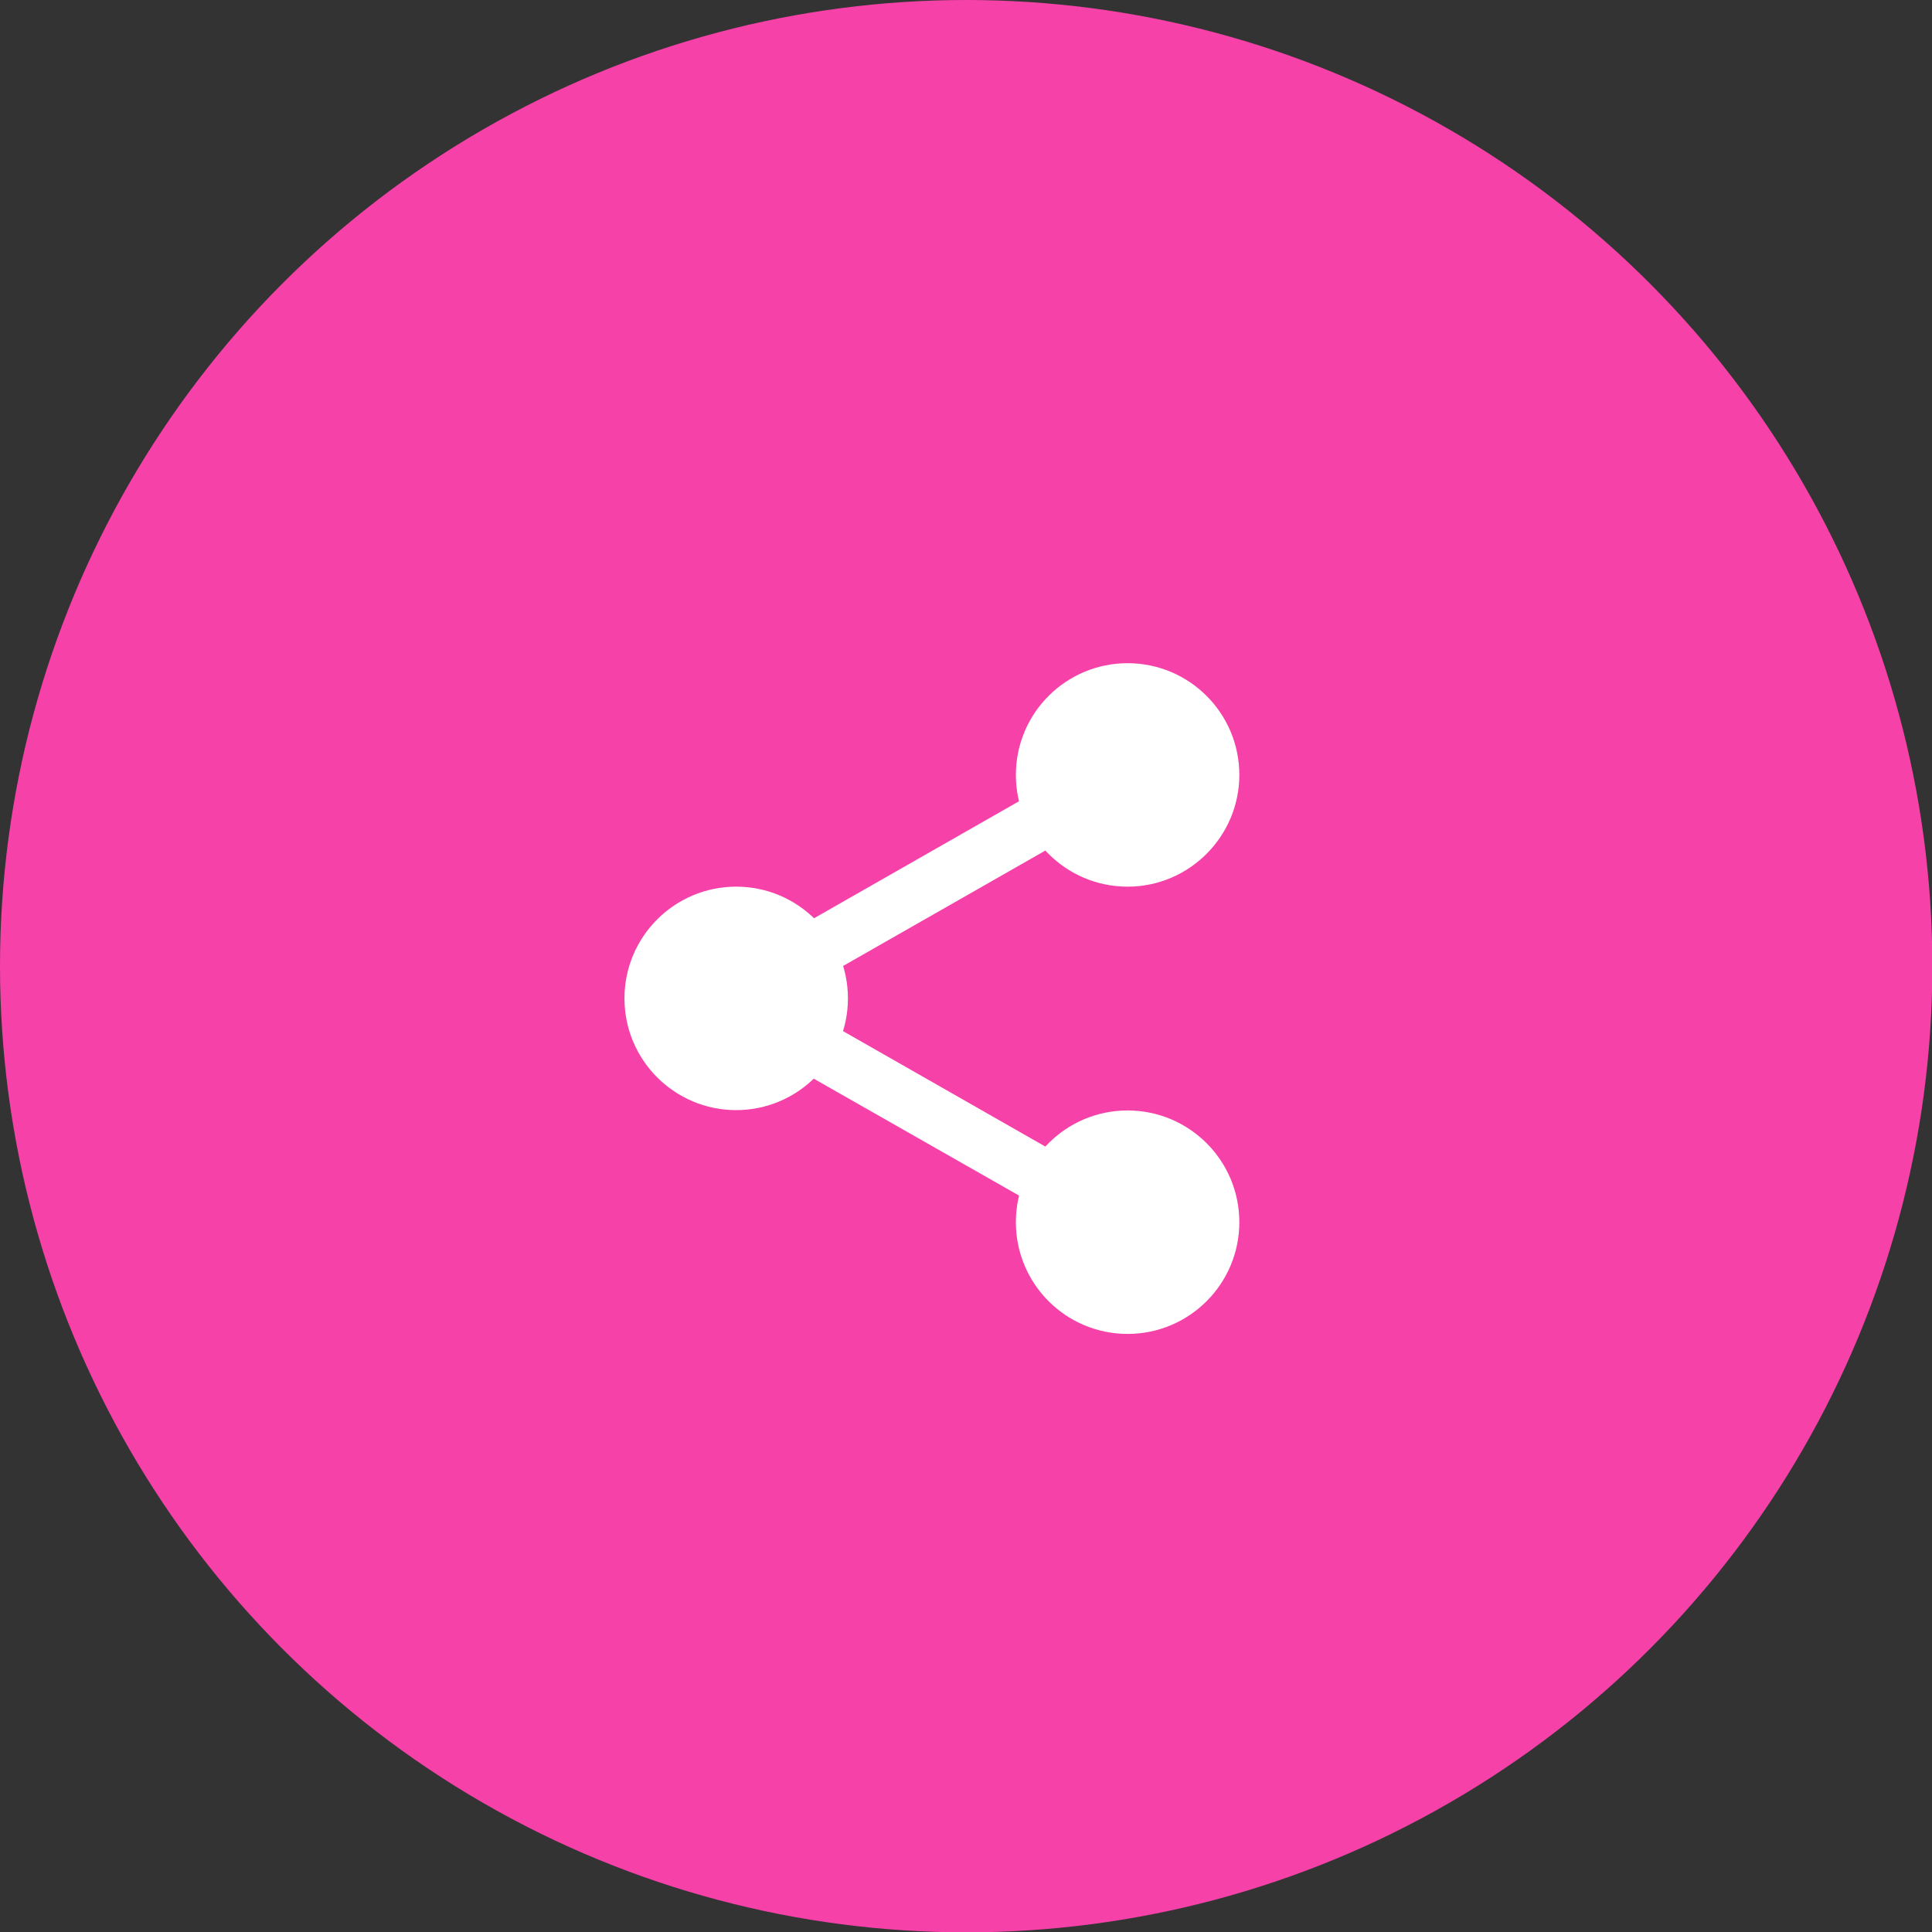 <?xml version="1.0" encoding="utf-8"?>
<!-- Generator: Adobe Illustrator 24.3.0, SVG Export Plug-In . SVG Version: 6.00 Build 0)  -->
<svg version="1.1" id="Layer_1" xmlns="http://www.w3.org/2000/svg" xmlns:xlink="http://www.w3.org/1999/xlink" x="0px" y="0px"
	 viewBox="0 0 56.37 56.37" style="enable-background:new 0 0 56.37 56.37;" xml:space="preserve">
<rect x="0" y="0" width="56.37" height="56.37" fill="#333333" stroke="none"/>
<style type="text/css">
	.st0{fill:#F641A9;}
	.st1{fill:#FFFFFF;}
</style>
<g>
	<circle class="st0" cx="28.19" cy="28.19" r="28.19"/>
	<g>
		<path class="st1" d="M32.9,25.87c-1.8,0-3.26-1.46-3.26-3.26c0-1.8,1.46-3.26,3.26-3.26c1.8,0,3.26,1.46,3.26,3.26
			C36.16,24.4,34.7,25.87,32.9,25.87z"/>
		<path class="st1" d="M32.9,38.92c-1.8,0-3.26-1.46-3.26-3.26c0-1.8,1.46-3.26,3.26-3.26c1.8,0,3.26,1.46,3.26,3.26
			C36.16,37.46,34.7,38.92,32.9,38.92z"/>
		<path class="st1" d="M21.48,32.39c-1.8,0-3.26-1.46-3.26-3.26c0-1.8,1.46-3.26,3.26-3.26c1.8,0,3.26,1.46,3.26,3.26
			C24.74,30.93,23.27,32.39,21.48,32.39z"/>
		<path class="st1" d="M23.4,28.74c-0.28,0-0.56-0.15-0.71-0.41c-0.22-0.39-0.09-0.89,0.31-1.11l7.57-4.32
			c0.39-0.22,0.89-0.09,1.11,0.31c0.22,0.39,0.09,0.89-0.31,1.11l-7.57,4.32C23.68,28.71,23.54,28.74,23.4,28.74z"/>
		<path class="st1" d="M30.97,35.47c-0.14,0-0.28-0.03-0.4-0.11L23,31.05c-0.39-0.22-0.53-0.72-0.31-1.11
			c0.22-0.39,0.72-0.53,1.11-0.31l7.57,4.32c0.39,0.22,0.53,0.72,0.31,1.11C31.53,35.32,31.25,35.47,30.97,35.47z"/>
	</g>
</g>
</svg>

